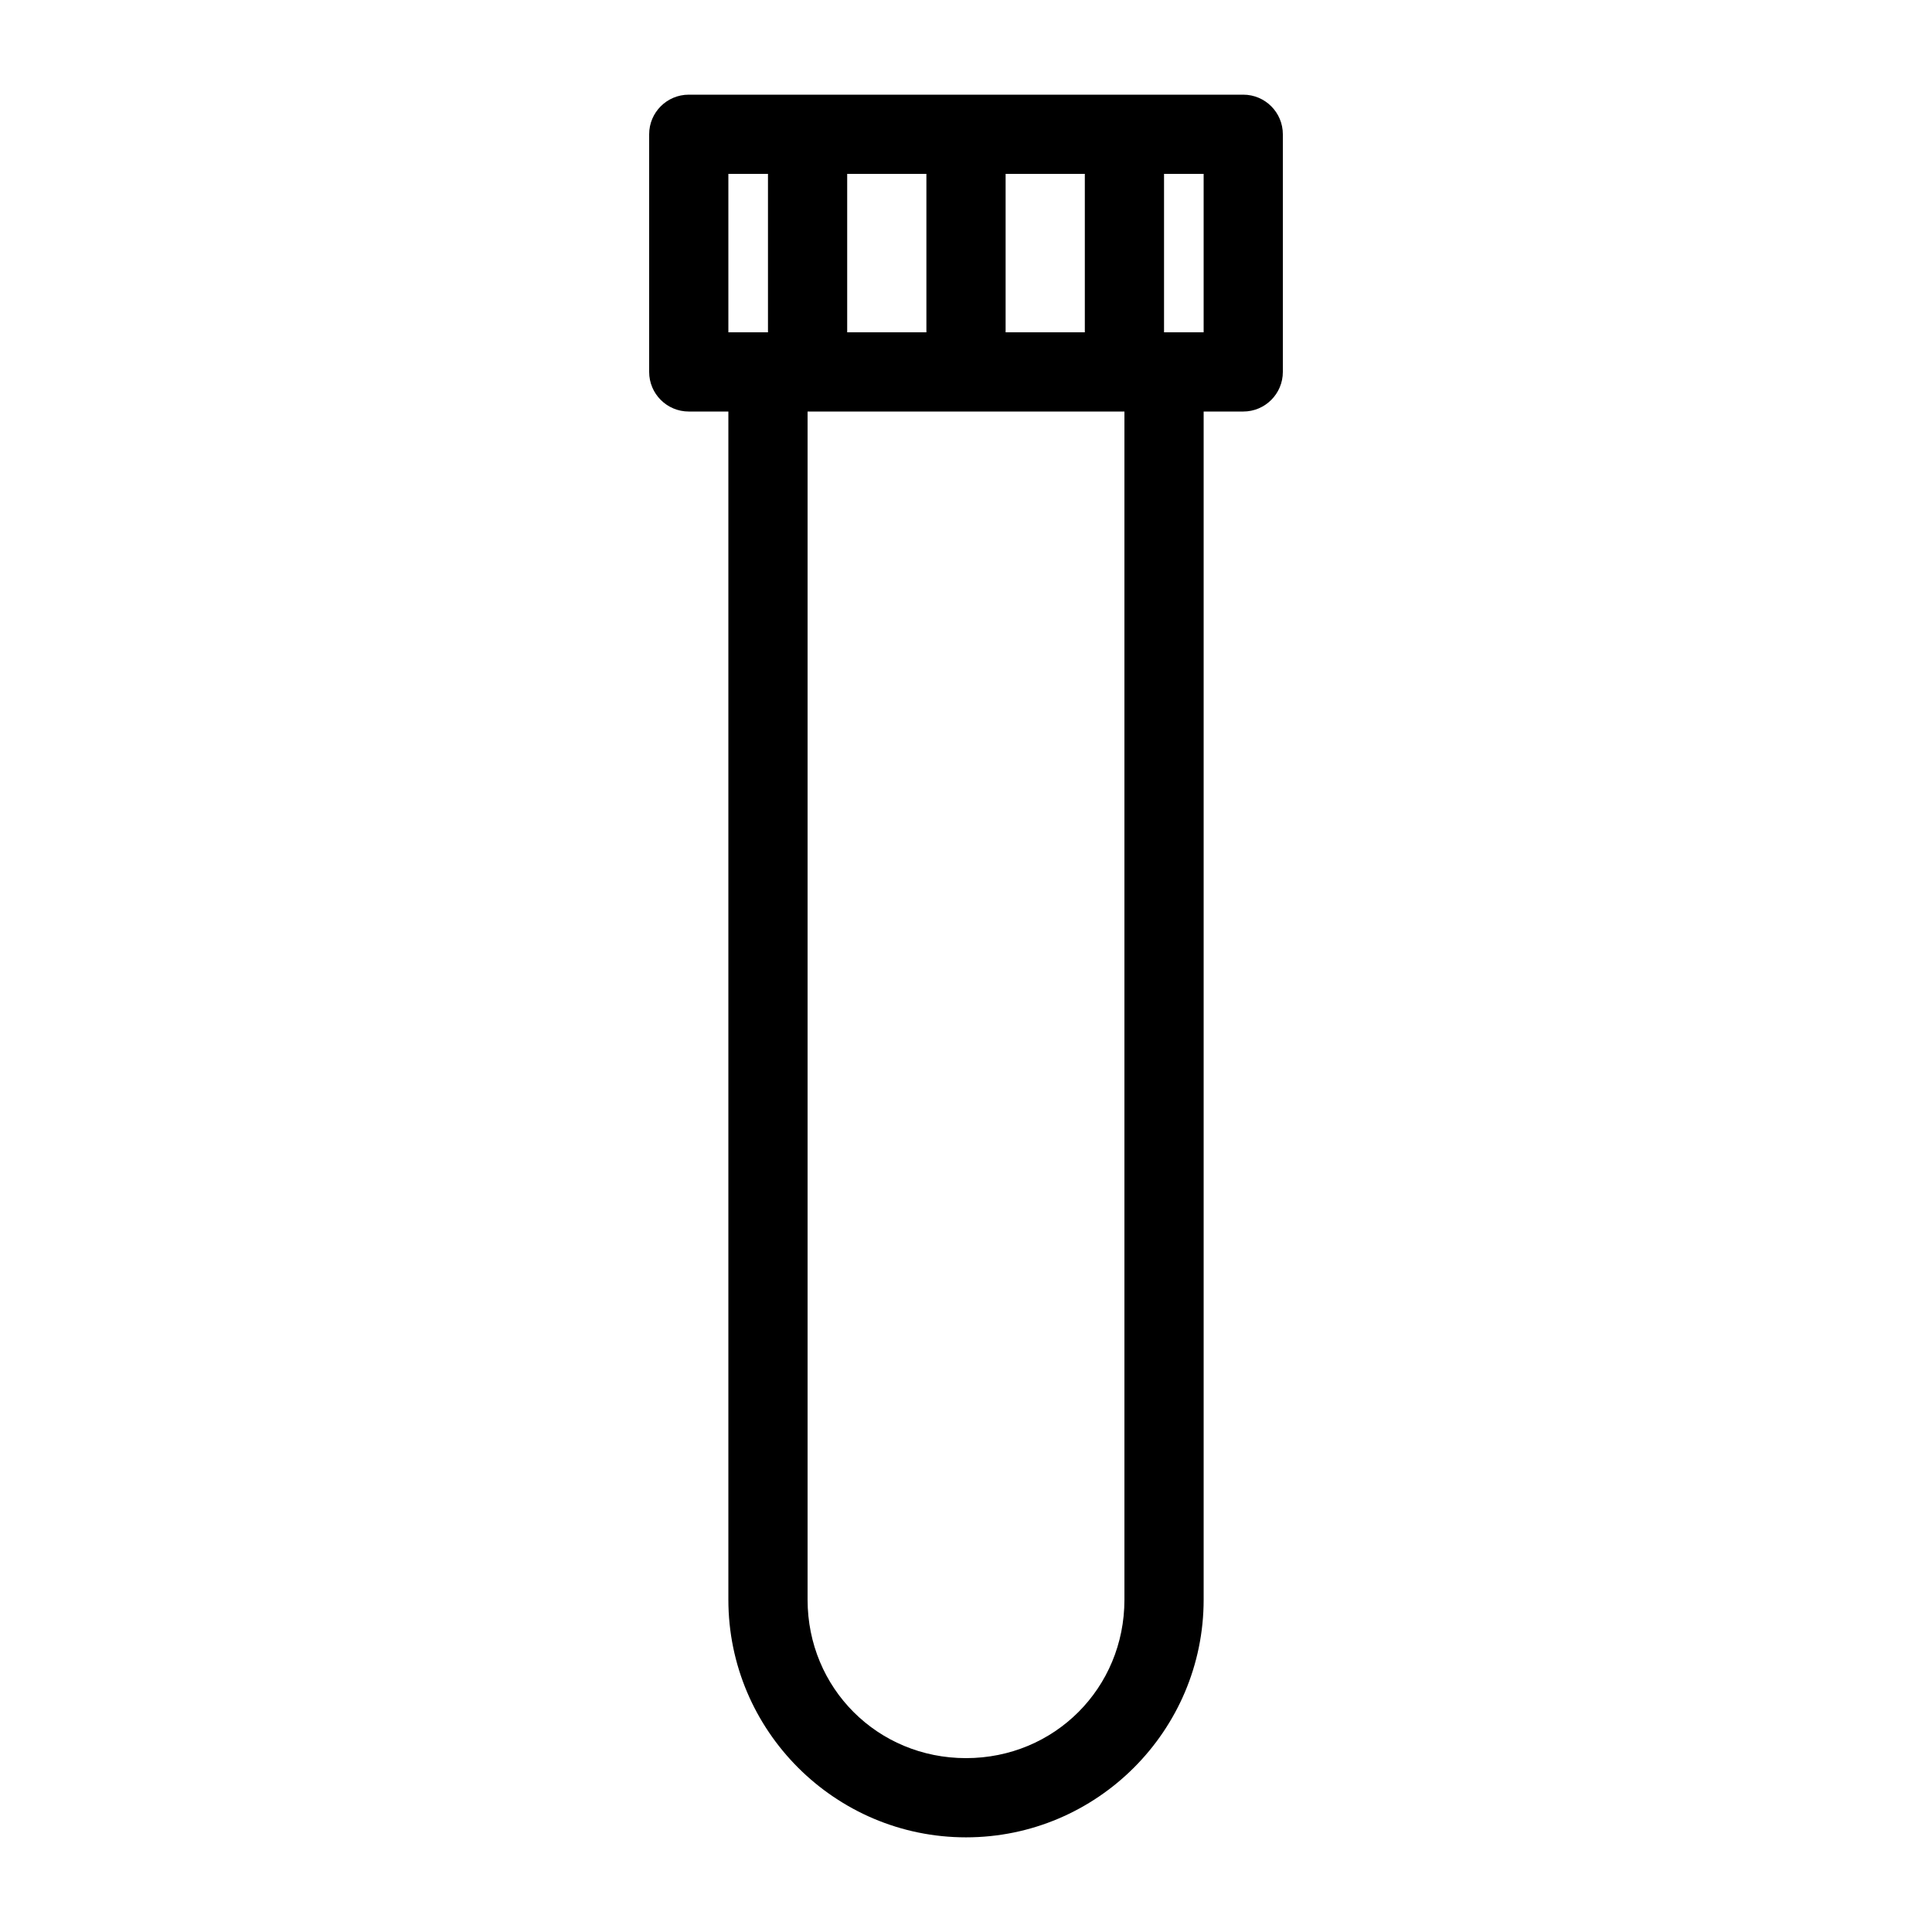 <?xml version="1.0" encoding="UTF-8"?>
<!-- Uploaded to: ICON Repo, www.iconrepo.com, Generator: ICON Repo Mixer Tools -->
<svg fill="#000000" width="800px" height="800px" version="1.1" viewBox="144 144 512 512" xmlns="http://www.w3.org/2000/svg">
 <path d="m326.53 169.09c-5.797 0-10.496 4.699-10.496 10.496v62.977c0 5.797 4.699 10.496 10.496 10.496h10.496v314.88c0 34.707 28.27 62.977 62.977 62.977s62.977-28.27 62.977-62.977v-314.88h10.496c5.793 0 10.492-4.699 10.492-10.496v-62.977c0-5.797-4.699-10.496-10.492-10.496zm10.496 20.992h10.496v41.984h-10.496zm31.488 0h20.992v41.984h-20.992zm41.984 0h20.992v41.984h-20.992zm41.984 0h10.496v41.984h-10.496zm-94.465 62.977h83.969v314.88c0 23.441-18.547 41.984-41.984 41.984-23.441 0-41.984-18.543-41.984-41.984z" fill-rule="evenodd"/>
</svg>